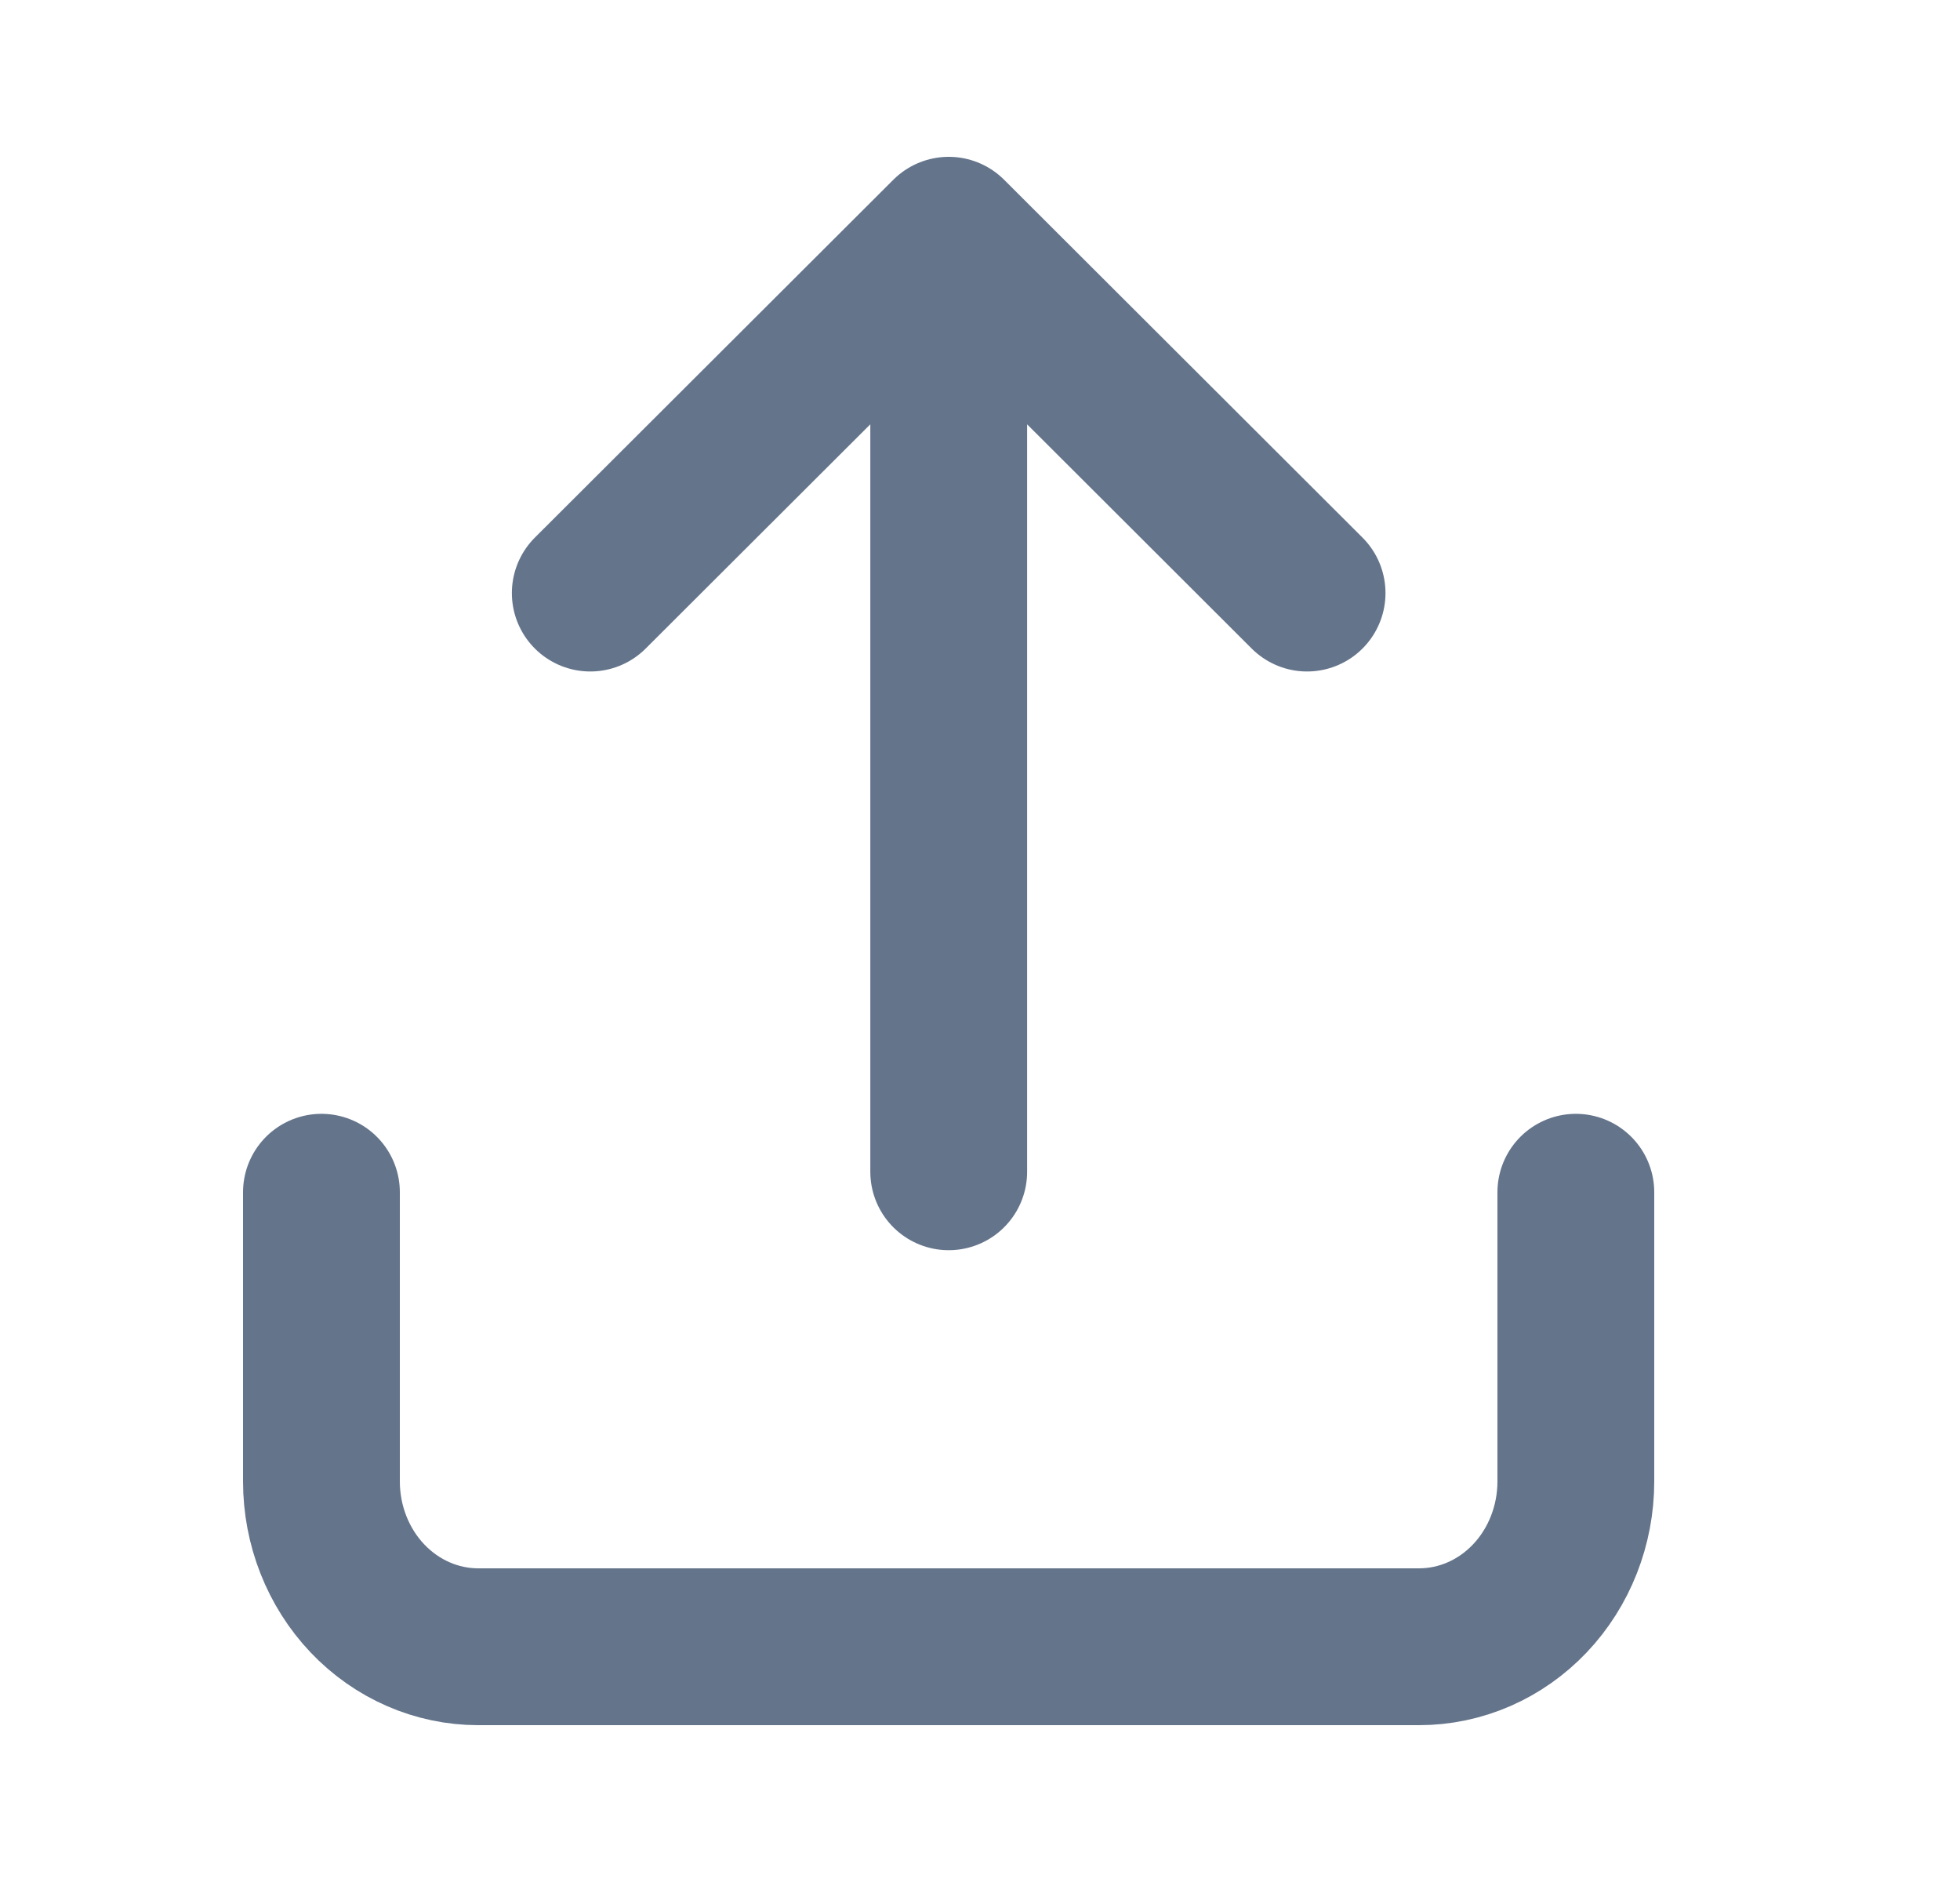 <svg width="25" height="24" viewBox="0 0 25 24" fill="none" xmlns="http://www.w3.org/2000/svg">
<path d="M4.1 15.204V18.892C4.1 19.451 4.311 19.988 4.686 20.383C5.061 20.778 5.57 21 6.1 21H18.1C18.631 21 19.139 20.778 19.514 20.383C19.889 19.988 20.1 19.451 20.1 18.892V15.204M12.101 14.943L12.101 3M12.101 3L7.529 7.563M12.101 3L16.672 7.563" stroke="#64748B" stroke-width="2" stroke-linecap="round" stroke-linejoin="round"/>
</svg>
